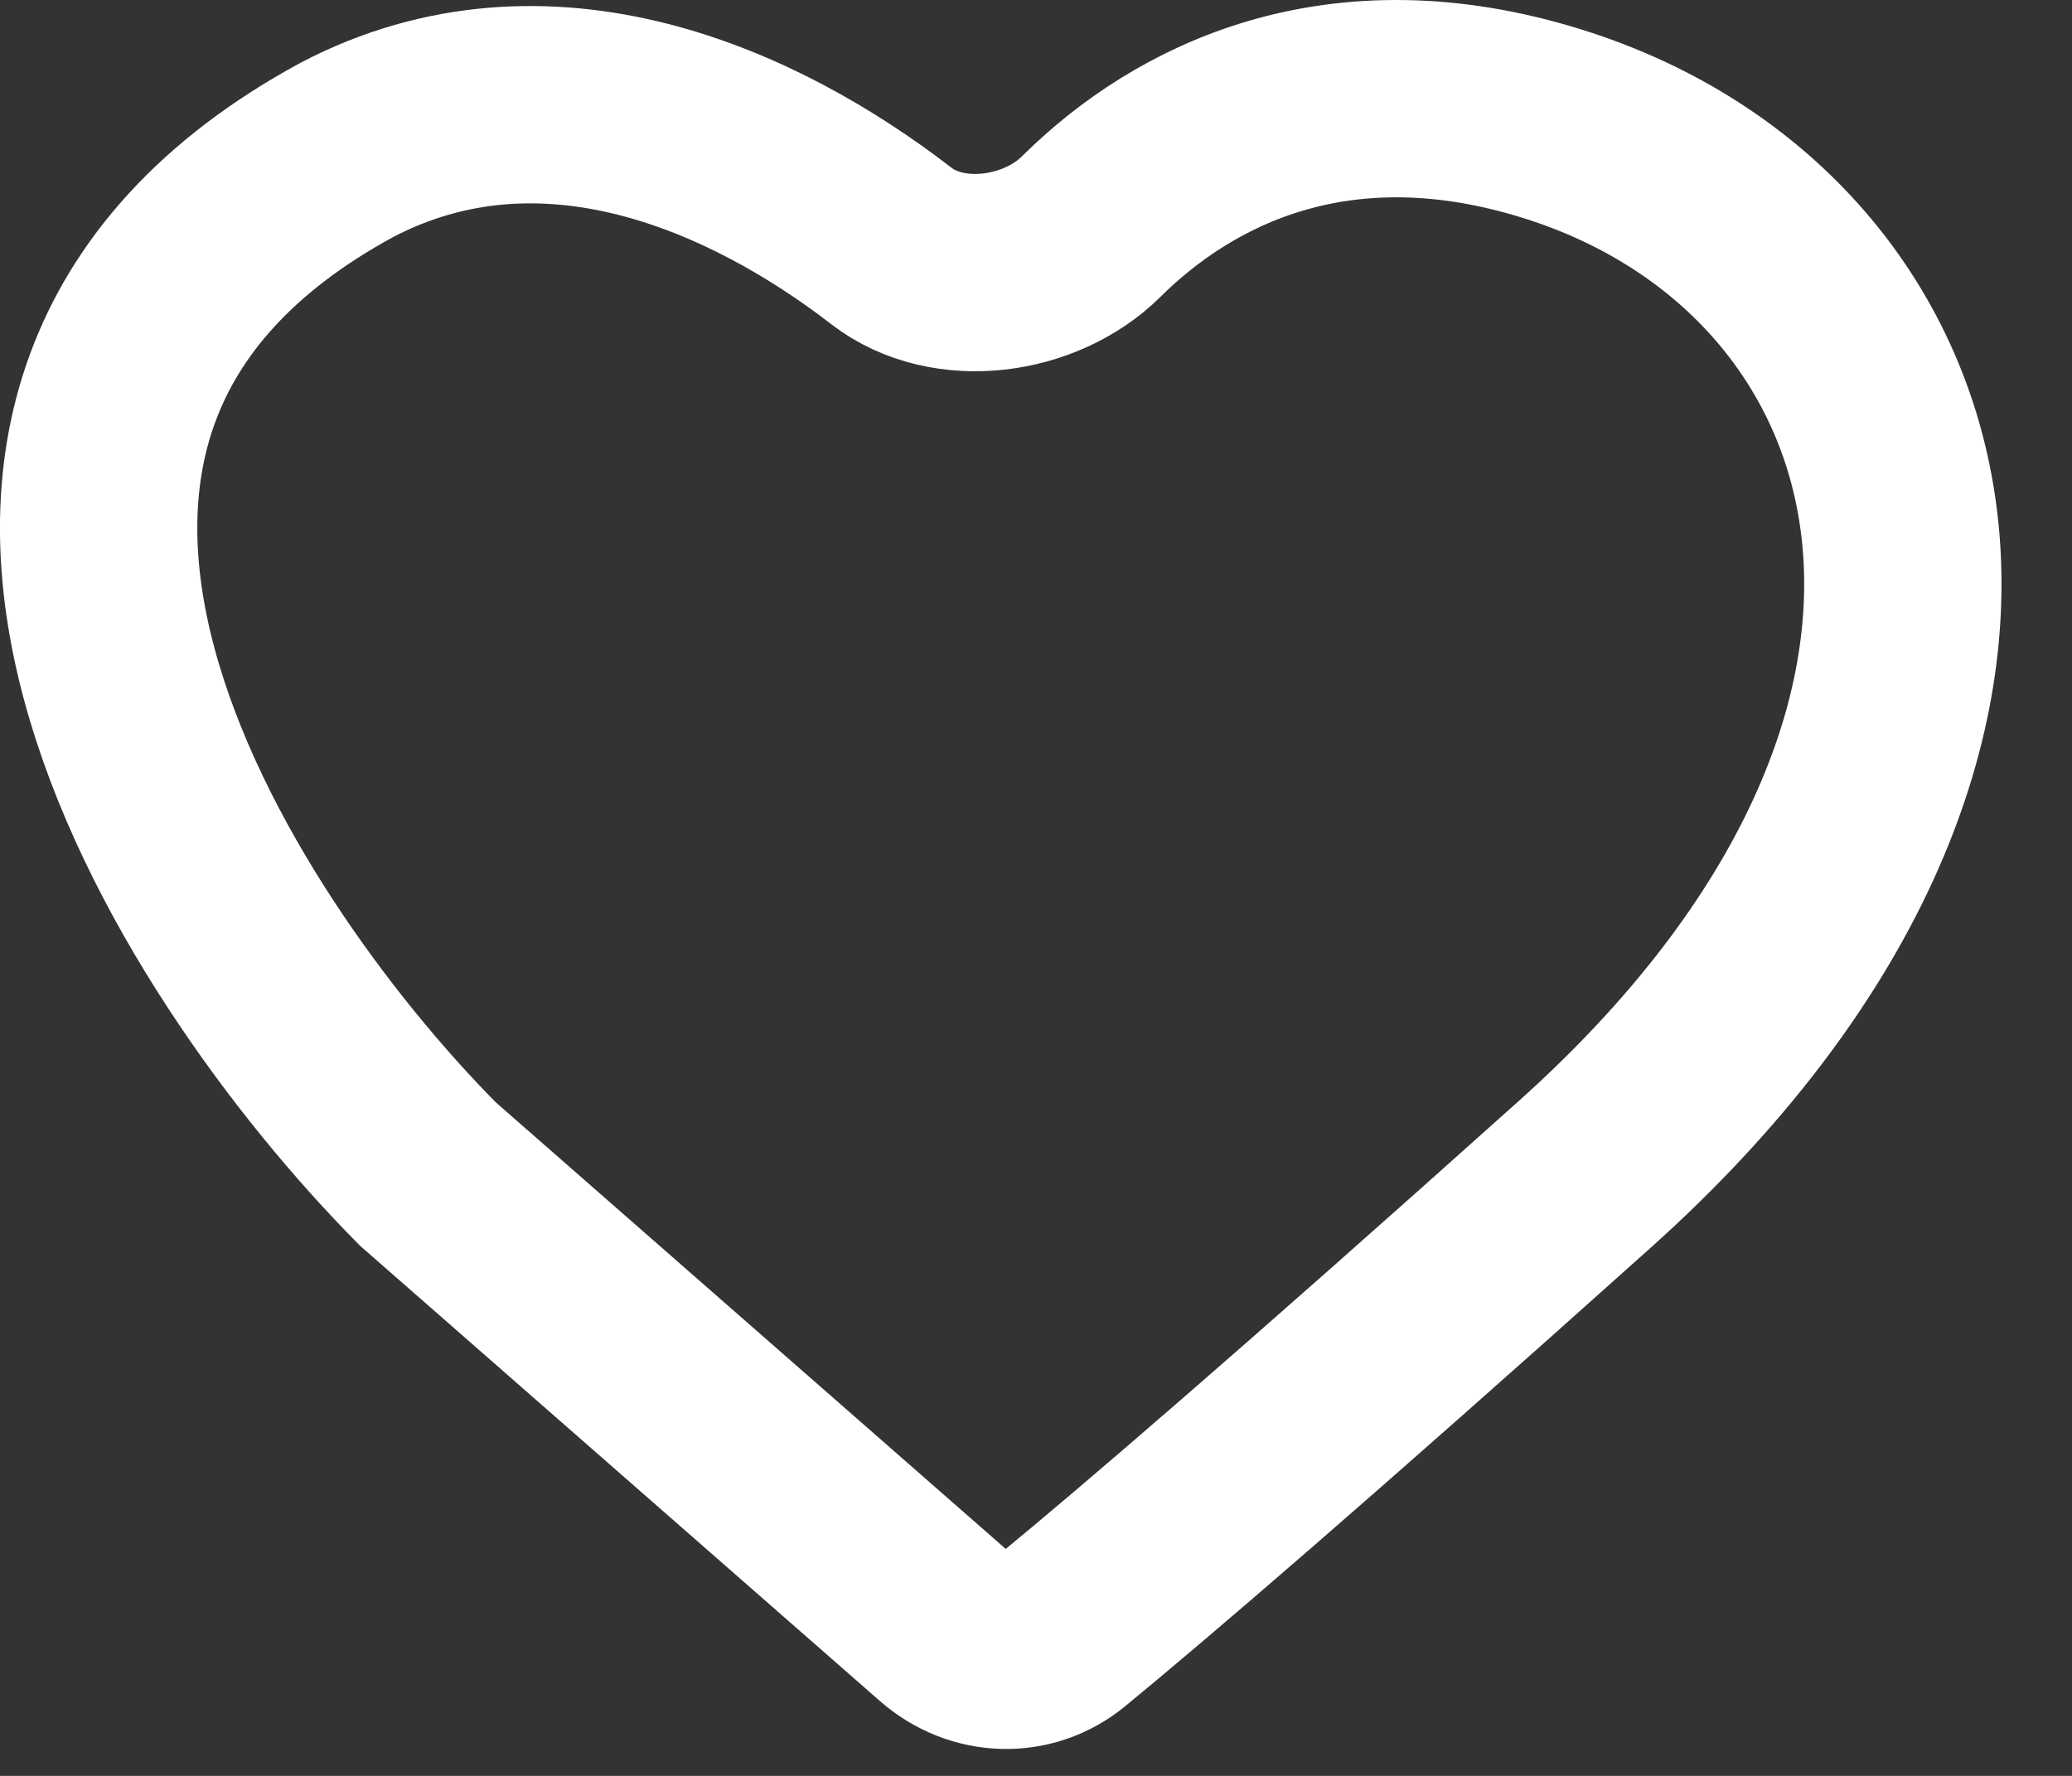 <svg width="21" height="18" viewBox="0 0 21 18" fill="none" xmlns="http://www.w3.org/2000/svg">
<rect x="0" y="0" width="21" height="18" fill="#333333" stroke="none"/>
<path d="M4.336 11.899L9.578 16.49C9.921 16.79 10.416 16.811 10.768 16.522C11.58 15.855 13.214 14.456 16.066 11.899C21.07 7.413 19.675 2.487 15.738 1.256C13.569 0.577 12.002 1.361 11.058 2.298C10.543 2.808 9.608 2.936 9.034 2.493C7.642 1.418 5.532 0.465 3.516 1.519C-1.406 4.193 2.012 9.553 4.336 11.899Z" stroke="white" stroke-width="2" stroke-linecap="round"/>
</svg>
